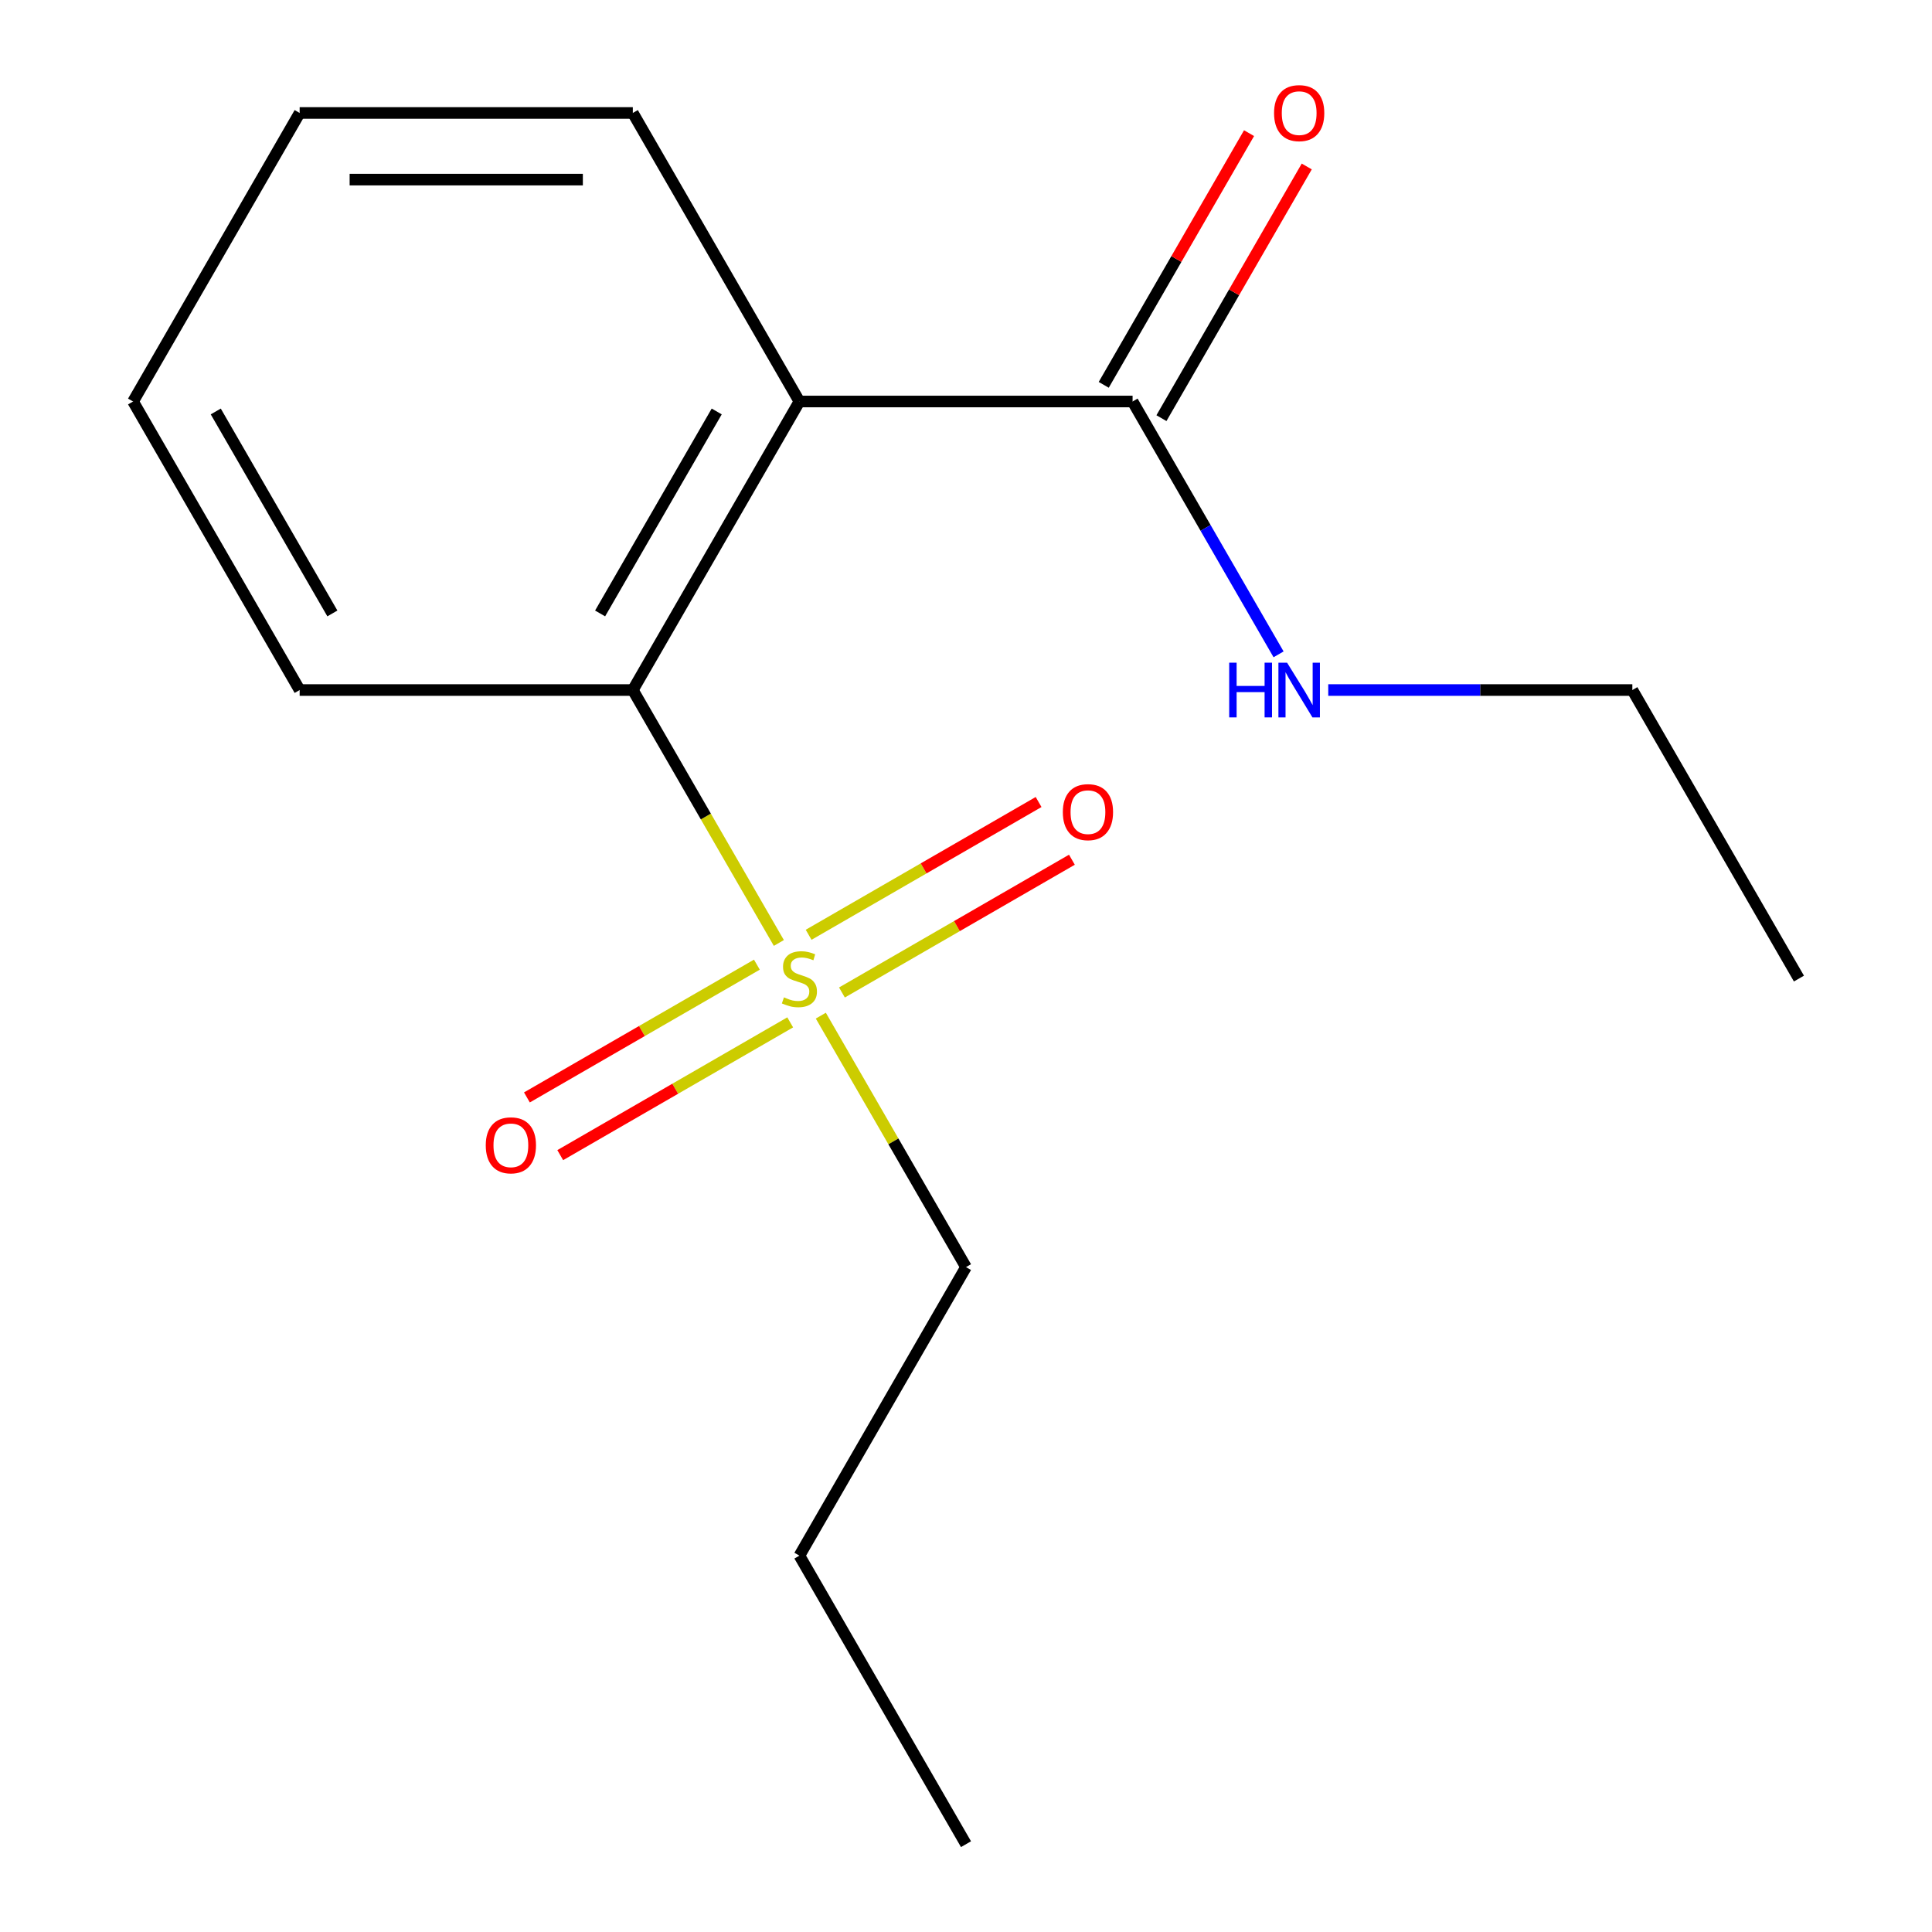 <?xml version='1.0' encoding='iso-8859-1'?>
<svg version='1.1' baseProfile='full'
              xmlns='http://www.w3.org/2000/svg'
                      xmlns:rdkit='http://www.rdkit.org/xml'
                      xmlns:xlink='http://www.w3.org/1999/xlink'
                  xml:space='preserve'
width='1000px' height='1000px' viewBox='0 0 1000 1000'>
<!-- END OF HEADER -->
<rect style='opacity:1.0;fill:#FFFFFF;stroke:none' width='1000' height='1000' x='0' y='0'> </rect>
<path class='bond-1' d='M 403.134,488.077 L 365.342,422.619' style='fill:none;fill-rule:evenodd;stroke:#CCCC00;stroke-width:6px;stroke-linecap:butt;stroke-linejoin:miter;stroke-opacity:1' />
<path class='bond-1' d='M 365.342,422.619 L 327.55,357.162' style='fill:none;fill-rule:evenodd;stroke:#000000;stroke-width:6px;stroke-linecap:butt;stroke-linejoin:miter;stroke-opacity:1' />
<path class='bond-3' d='M 435.789,513.711 L 495.304,479.35' style='fill:none;fill-rule:evenodd;stroke:#CCCC00;stroke-width:6px;stroke-linecap:butt;stroke-linejoin:miter;stroke-opacity:1' />
<path class='bond-3' d='M 495.304,479.35 L 554.819,444.989' style='fill:none;fill-rule:evenodd;stroke:#FF0000;stroke-width:6px;stroke-linecap:butt;stroke-linejoin:miter;stroke-opacity:1' />
<path class='bond-3' d='M 418.544,483.842 L 478.059,449.481' style='fill:none;fill-rule:evenodd;stroke:#CCCC00;stroke-width:6px;stroke-linecap:butt;stroke-linejoin:miter;stroke-opacity:1' />
<path class='bond-3' d='M 478.059,449.481 L 537.574,415.12' style='fill:none;fill-rule:evenodd;stroke:#FF0000;stroke-width:6px;stroke-linecap:butt;stroke-linejoin:miter;stroke-opacity:1' />
<path class='bond-4' d='M 391.761,499.305 L 332.246,533.666' style='fill:none;fill-rule:evenodd;stroke:#CCCC00;stroke-width:6px;stroke-linecap:butt;stroke-linejoin:miter;stroke-opacity:1' />
<path class='bond-4' d='M 332.246,533.666 L 272.731,568.027' style='fill:none;fill-rule:evenodd;stroke:#FF0000;stroke-width:6px;stroke-linecap:butt;stroke-linejoin:miter;stroke-opacity:1' />
<path class='bond-4' d='M 409.006,529.174 L 349.491,563.535' style='fill:none;fill-rule:evenodd;stroke:#CCCC00;stroke-width:6px;stroke-linecap:butt;stroke-linejoin:miter;stroke-opacity:1' />
<path class='bond-4' d='M 349.491,563.535 L 289.976,597.896' style='fill:none;fill-rule:evenodd;stroke:#FF0000;stroke-width:6px;stroke-linecap:butt;stroke-linejoin:miter;stroke-opacity:1' />
<path class='bond-7' d='M 424.855,525.699 L 462.428,590.776' style='fill:none;fill-rule:evenodd;stroke:#CCCC00;stroke-width:6px;stroke-linecap:butt;stroke-linejoin:miter;stroke-opacity:1' />
<path class='bond-7' d='M 462.428,590.776 L 500,655.854' style='fill:none;fill-rule:evenodd;stroke:#000000;stroke-width:6px;stroke-linecap:butt;stroke-linejoin:miter;stroke-opacity:1' />
<path class='bond-0' d='M 413.775,207.816 L 327.55,357.162' style='fill:none;fill-rule:evenodd;stroke:#000000;stroke-width:6px;stroke-linecap:butt;stroke-linejoin:miter;stroke-opacity:1' />
<path class='bond-0' d='M 370.972,212.973 L 310.615,317.515' style='fill:none;fill-rule:evenodd;stroke:#000000;stroke-width:6px;stroke-linecap:butt;stroke-linejoin:miter;stroke-opacity:1' />
<path class='bond-2' d='M 413.775,207.816 L 586.225,207.816' style='fill:none;fill-rule:evenodd;stroke:#000000;stroke-width:6px;stroke-linecap:butt;stroke-linejoin:miter;stroke-opacity:1' />
<path class='bond-8' d='M 413.775,207.816 L 327.55,58.47' style='fill:none;fill-rule:evenodd;stroke:#000000;stroke-width:6px;stroke-linecap:butt;stroke-linejoin:miter;stroke-opacity:1' />
<path class='bond-9' d='M 327.55,357.162 L 155.1,357.162' style='fill:none;fill-rule:evenodd;stroke:#000000;stroke-width:6px;stroke-linecap:butt;stroke-linejoin:miter;stroke-opacity:1' />
<path class='bond-5' d='M 601.159,216.438 L 638.767,151.301' style='fill:none;fill-rule:evenodd;stroke:#000000;stroke-width:6px;stroke-linecap:butt;stroke-linejoin:miter;stroke-opacity:1' />
<path class='bond-5' d='M 638.767,151.301 L 676.374,86.164' style='fill:none;fill-rule:evenodd;stroke:#FF0000;stroke-width:6px;stroke-linecap:butt;stroke-linejoin:miter;stroke-opacity:1' />
<path class='bond-5' d='M 571.29,199.193 L 608.897,134.056' style='fill:none;fill-rule:evenodd;stroke:#000000;stroke-width:6px;stroke-linecap:butt;stroke-linejoin:miter;stroke-opacity:1' />
<path class='bond-5' d='M 608.897,134.056 L 646.504,68.919' style='fill:none;fill-rule:evenodd;stroke:#FF0000;stroke-width:6px;stroke-linecap:butt;stroke-linejoin:miter;stroke-opacity:1' />
<path class='bond-6' d='M 586.225,207.816 L 624.005,273.253' style='fill:none;fill-rule:evenodd;stroke:#000000;stroke-width:6px;stroke-linecap:butt;stroke-linejoin:miter;stroke-opacity:1' />
<path class='bond-6' d='M 624.005,273.253 L 661.785,338.691' style='fill:none;fill-rule:evenodd;stroke:#0000FF;stroke-width:6px;stroke-linecap:butt;stroke-linejoin:miter;stroke-opacity:1' />
<path class='bond-10' d='M 687.501,357.162 L 766.2,357.162' style='fill:none;fill-rule:evenodd;stroke:#0000FF;stroke-width:6px;stroke-linecap:butt;stroke-linejoin:miter;stroke-opacity:1' />
<path class='bond-10' d='M 766.2,357.162 L 844.9,357.162' style='fill:none;fill-rule:evenodd;stroke:#000000;stroke-width:6px;stroke-linecap:butt;stroke-linejoin:miter;stroke-opacity:1' />
<path class='bond-11' d='M 500,655.854 L 413.775,805.2' style='fill:none;fill-rule:evenodd;stroke:#000000;stroke-width:6px;stroke-linecap:butt;stroke-linejoin:miter;stroke-opacity:1' />
<path class='bond-16' d='M 327.55,58.47 L 155.1,58.47' style='fill:none;fill-rule:evenodd;stroke:#000000;stroke-width:6px;stroke-linecap:butt;stroke-linejoin:miter;stroke-opacity:1' />
<path class='bond-16' d='M 301.683,92.96 L 180.968,92.96' style='fill:none;fill-rule:evenodd;stroke:#000000;stroke-width:6px;stroke-linecap:butt;stroke-linejoin:miter;stroke-opacity:1' />
<path class='bond-13' d='M 155.1,357.162 L 68.876,207.816' style='fill:none;fill-rule:evenodd;stroke:#000000;stroke-width:6px;stroke-linecap:butt;stroke-linejoin:miter;stroke-opacity:1' />
<path class='bond-13' d='M 172.036,317.515 L 111.678,212.973' style='fill:none;fill-rule:evenodd;stroke:#000000;stroke-width:6px;stroke-linecap:butt;stroke-linejoin:miter;stroke-opacity:1' />
<path class='bond-14' d='M 844.9,357.162 L 931.124,506.508' style='fill:none;fill-rule:evenodd;stroke:#000000;stroke-width:6px;stroke-linecap:butt;stroke-linejoin:miter;stroke-opacity:1' />
<path class='bond-15' d='M 413.775,805.2 L 500,954.545' style='fill:none;fill-rule:evenodd;stroke:#000000;stroke-width:6px;stroke-linecap:butt;stroke-linejoin:miter;stroke-opacity:1' />
<path class='bond-12' d='M 155.1,58.47 L 68.876,207.816' style='fill:none;fill-rule:evenodd;stroke:#000000;stroke-width:6px;stroke-linecap:butt;stroke-linejoin:miter;stroke-opacity:1' />
<path  class='atom-0' d='M 405.775 516.228
Q 406.095 516.348, 407.415 516.908
Q 408.735 517.468, 410.175 517.828
Q 411.655 518.148, 413.095 518.148
Q 415.775 518.148, 417.335 516.868
Q 418.895 515.548, 418.895 513.268
Q 418.895 511.708, 418.095 510.748
Q 417.335 509.788, 416.135 509.268
Q 414.935 508.748, 412.935 508.148
Q 410.415 507.388, 408.895 506.668
Q 407.415 505.948, 406.335 504.428
Q 405.295 502.908, 405.295 500.348
Q 405.295 496.788, 407.695 494.588
Q 410.135 492.388, 414.935 492.388
Q 418.215 492.388, 421.935 493.948
L 421.015 497.028
Q 417.615 495.628, 415.055 495.628
Q 412.295 495.628, 410.775 496.788
Q 409.255 497.908, 409.295 499.868
Q 409.295 501.388, 410.055 502.308
Q 410.855 503.228, 411.975 503.748
Q 413.135 504.268, 415.055 504.868
Q 417.615 505.668, 419.135 506.468
Q 420.655 507.268, 421.735 508.908
Q 422.855 510.508, 422.855 513.268
Q 422.855 517.188, 420.215 519.308
Q 417.615 521.388, 413.255 521.388
Q 410.735 521.388, 408.815 520.828
Q 406.935 520.308, 404.695 519.388
L 405.775 516.228
' fill='#CCCC00'/>
<path  class='atom-4' d='M 550.121 420.363
Q 550.121 413.563, 553.481 409.763
Q 556.841 405.963, 563.121 405.963
Q 569.401 405.963, 572.761 409.763
Q 576.121 413.563, 576.121 420.363
Q 576.121 427.243, 572.721 431.163
Q 569.321 435.043, 563.121 435.043
Q 556.881 435.043, 553.481 431.163
Q 550.121 427.283, 550.121 420.363
M 563.121 431.843
Q 567.441 431.843, 569.761 428.963
Q 572.121 426.043, 572.121 420.363
Q 572.121 414.803, 569.761 412.003
Q 567.441 409.163, 563.121 409.163
Q 558.801 409.163, 556.441 411.963
Q 554.121 414.763, 554.121 420.363
Q 554.121 426.083, 556.441 428.963
Q 558.801 431.843, 563.121 431.843
' fill='#FF0000'/>
<path  class='atom-5' d='M 251.429 592.813
Q 251.429 586.013, 254.789 582.213
Q 258.149 578.413, 264.429 578.413
Q 270.709 578.413, 274.069 582.213
Q 277.429 586.013, 277.429 592.813
Q 277.429 599.693, 274.029 603.613
Q 270.629 607.493, 264.429 607.493
Q 258.189 607.493, 254.789 603.613
Q 251.429 599.733, 251.429 592.813
M 264.429 604.293
Q 268.749 604.293, 271.069 601.413
Q 273.429 598.493, 273.429 592.813
Q 273.429 587.253, 271.069 584.453
Q 268.749 581.613, 264.429 581.613
Q 260.109 581.613, 257.749 584.413
Q 255.429 587.213, 255.429 592.813
Q 255.429 598.533, 257.749 601.413
Q 260.109 604.293, 264.429 604.293
' fill='#FF0000'/>
<path  class='atom-6' d='M 659.45 58.55
Q 659.45 51.75, 662.81 47.95
Q 666.17 44.15, 672.45 44.15
Q 678.73 44.15, 682.09 47.95
Q 685.45 51.75, 685.45 58.55
Q 685.45 65.43, 682.05 69.35
Q 678.65 73.23, 672.45 73.23
Q 666.21 73.23, 662.81 69.35
Q 659.45 65.47, 659.45 58.55
M 672.45 70.03
Q 676.77 70.03, 679.09 67.15
Q 681.45 64.23, 681.45 58.55
Q 681.45 52.99, 679.09 50.19
Q 676.77 47.35, 672.45 47.35
Q 668.13 47.35, 665.77 50.15
Q 663.45 52.95, 663.45 58.55
Q 663.45 64.27, 665.77 67.15
Q 668.13 70.03, 672.45 70.03
' fill='#FF0000'/>
<path  class='atom-7' d='M 636.23 343.002
L 640.07 343.002
L 640.07 355.042
L 654.55 355.042
L 654.55 343.002
L 658.39 343.002
L 658.39 371.322
L 654.55 371.322
L 654.55 358.242
L 640.07 358.242
L 640.07 371.322
L 636.23 371.322
L 636.23 343.002
' fill='#0000FF'/>
<path  class='atom-7' d='M 666.19 343.002
L 675.47 358.002
Q 676.39 359.482, 677.87 362.162
Q 679.35 364.842, 679.43 365.002
L 679.43 343.002
L 683.19 343.002
L 683.19 371.322
L 679.31 371.322
L 669.35 354.922
Q 668.19 353.002, 666.95 350.802
Q 665.75 348.602, 665.39 347.922
L 665.39 371.322
L 661.71 371.322
L 661.71 343.002
L 666.19 343.002
' fill='#0000FF'/>
</svg>
